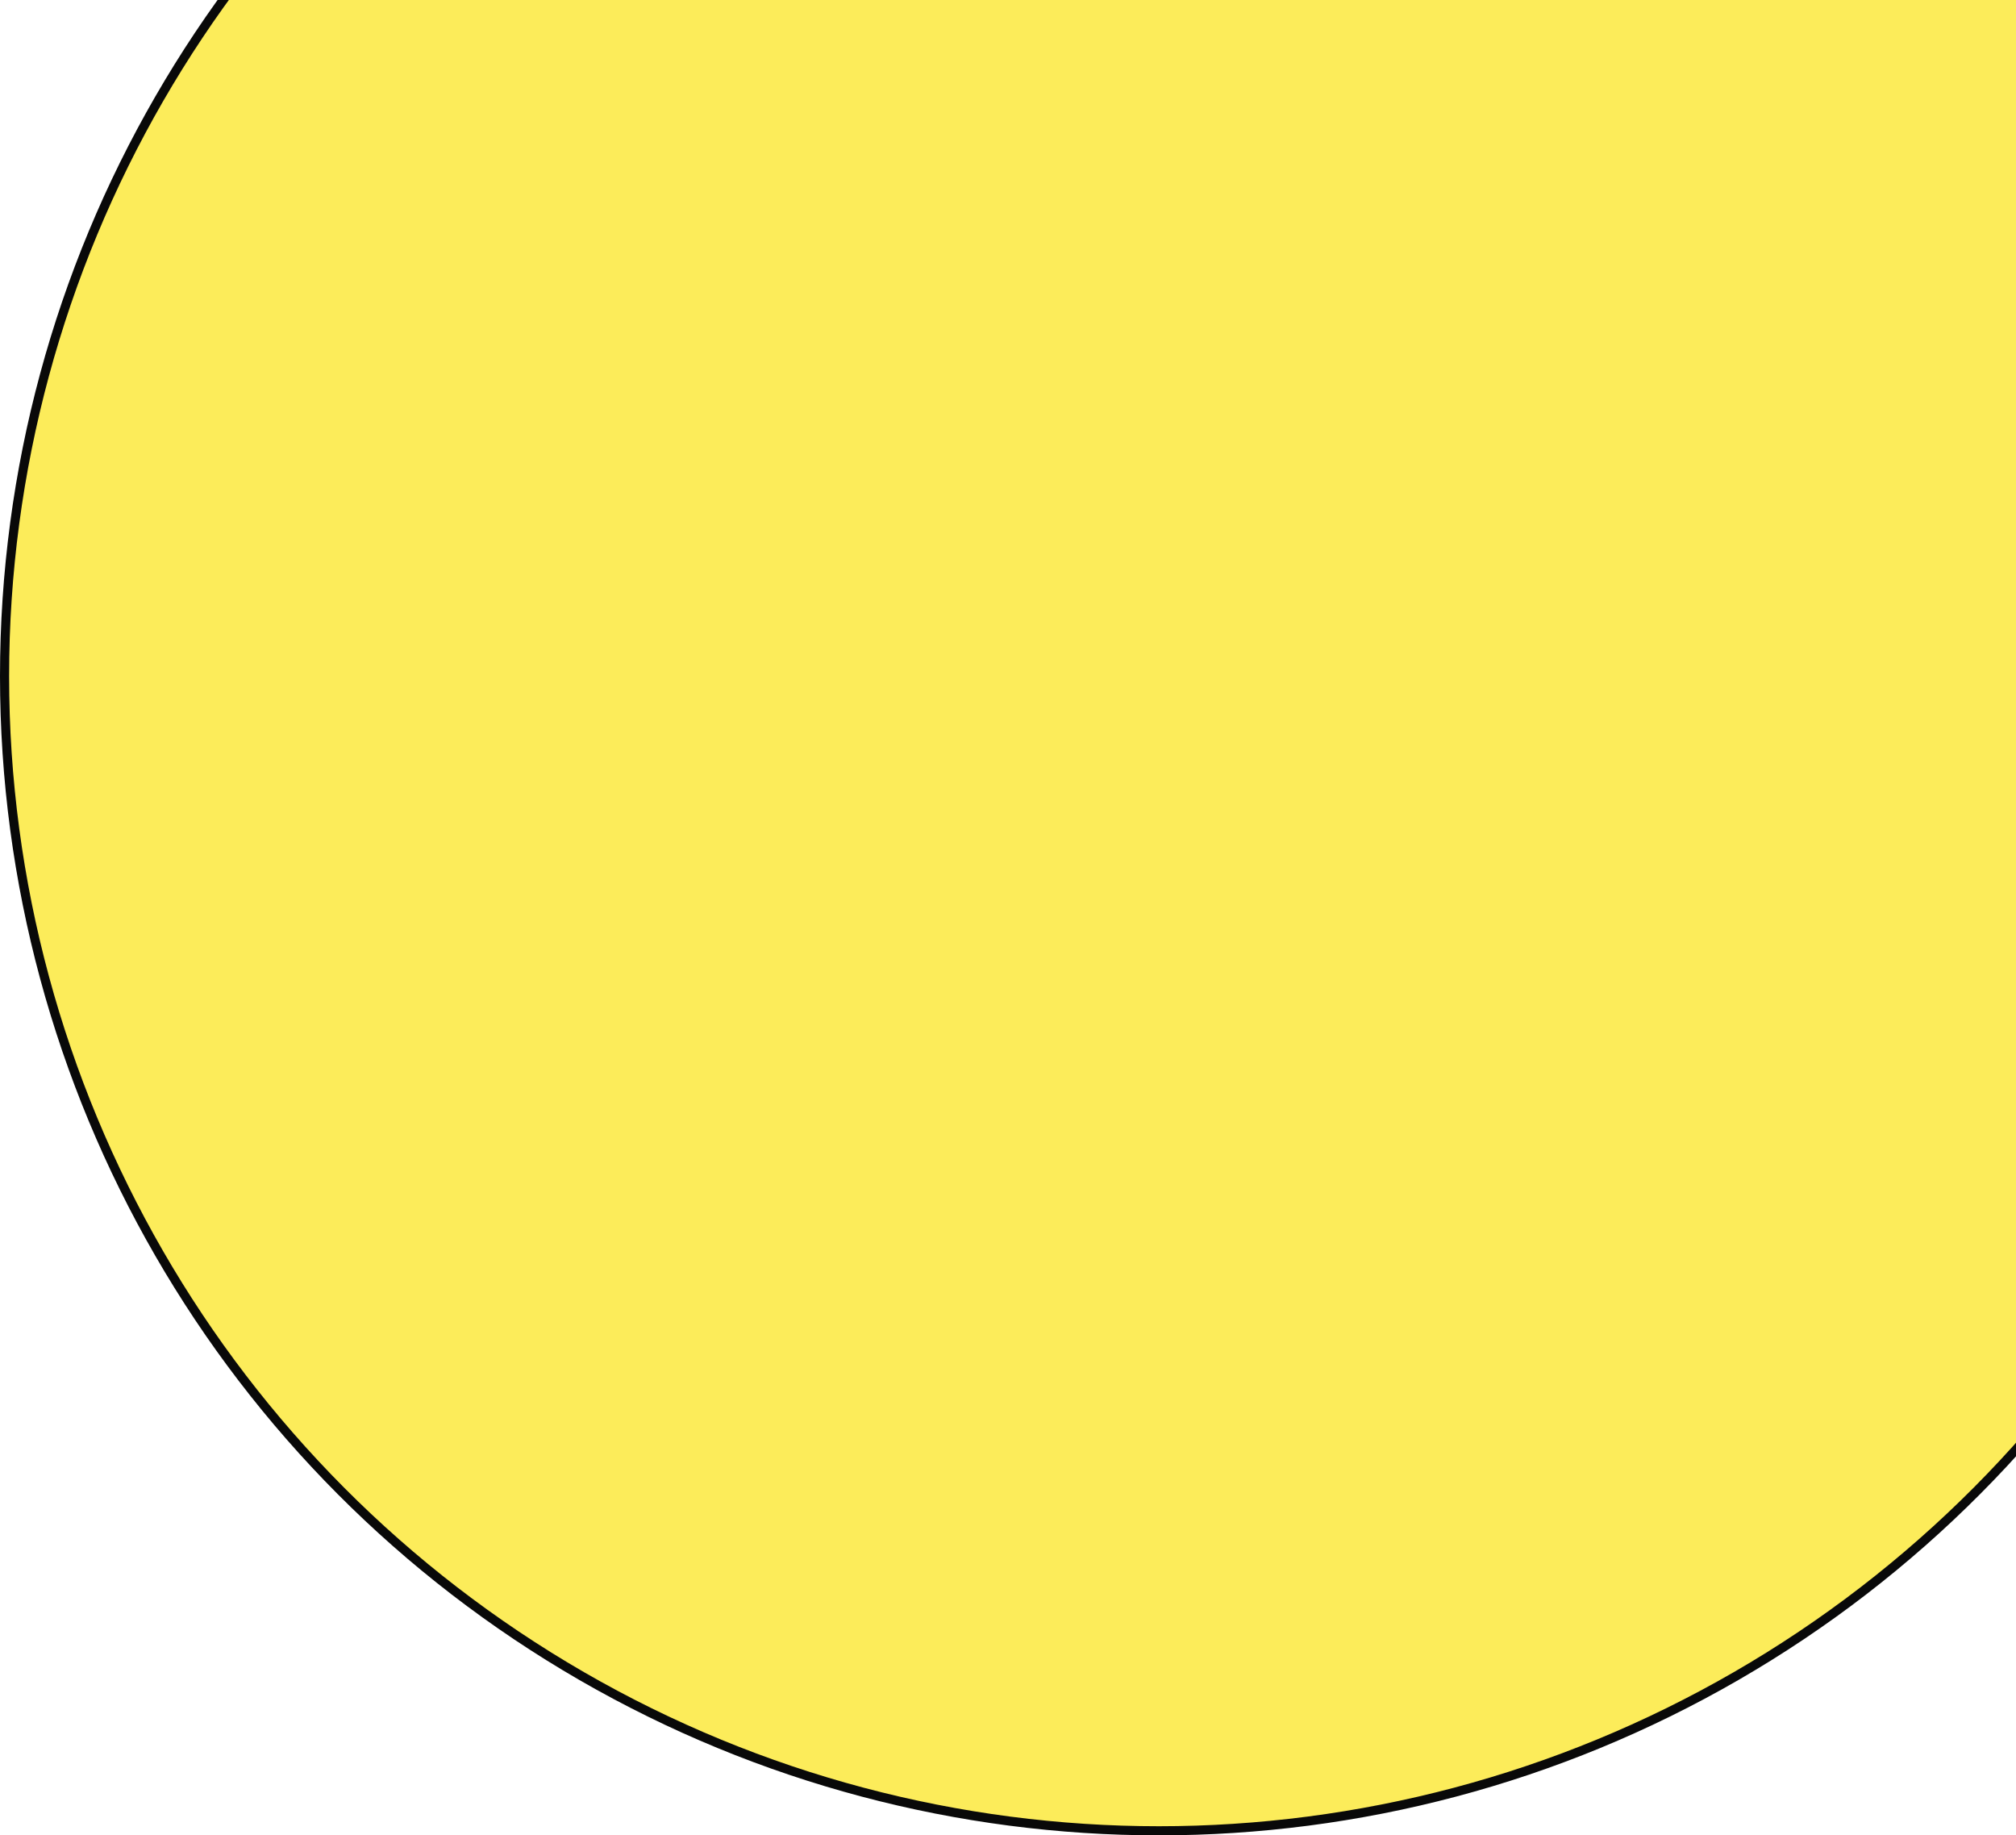 <svg width="334" height="304" viewBox="0 0 334 304" fill="none" xmlns="http://www.w3.org/2000/svg">
<g clip-path="url(#clip0_10562_25400)">
<circle cx="192" cy="111.998" r="191.245" fill="#FCEC5A" stroke="#090909" stroke-width="1.51"/>
</g>
<defs>
<clipPath id="clip0_10562_25400">
<rect width="384" height="384" fill="white" transform="translate(0 -80.002)"/>
</clipPath>
</defs>
</svg>
